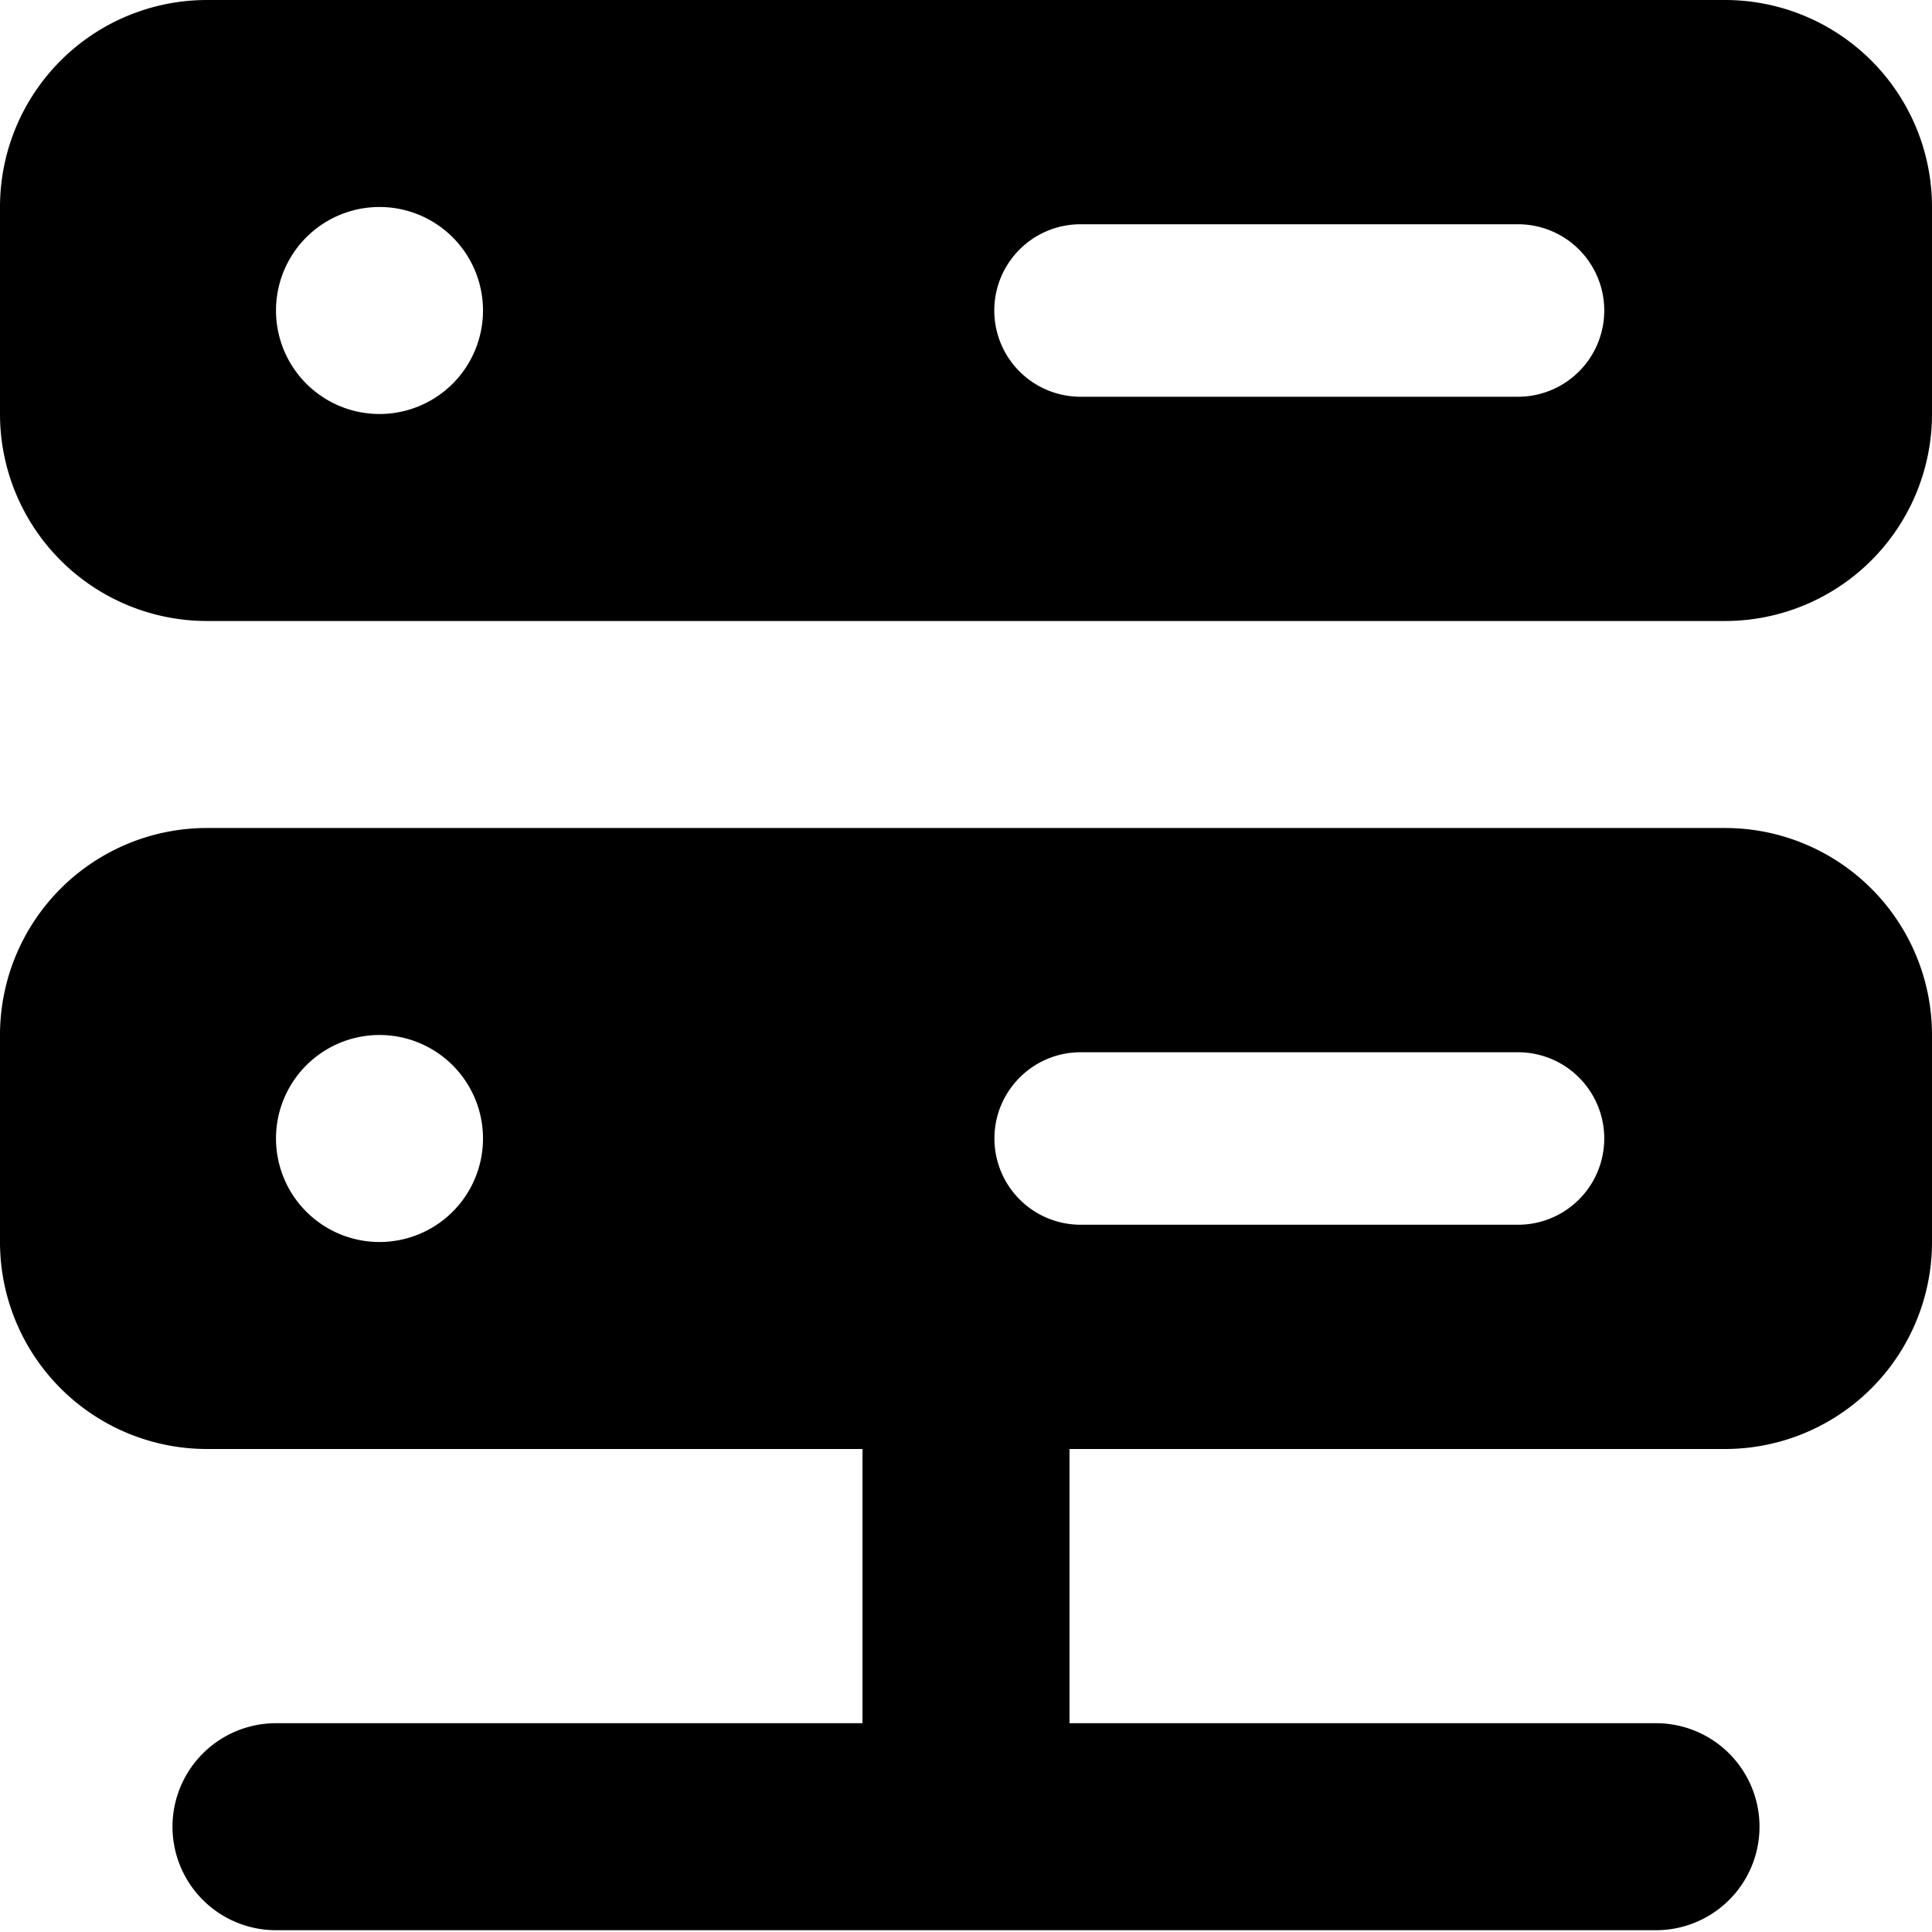 <svg xmlns="http://www.w3.org/2000/svg" fill="none" viewBox="0 0 14 14" id="Database-Server-2--Streamline-Core"><desc>Database Server 2 Streamline Icon: https://streamlinehq.com</desc><g id="database-server-2--server-network-internet"><path id="Subtract" fill="#000000" fill-rule="evenodd" d="M0 1.5A1.5 1.5 0 0 1 1.5 0h11A1.5 1.5 0 0 1 14 1.5V3a1.5 1.5 0 0 1 -1.5 1.5h-11A1.5 1.5 0 0 1 0 3V1.5Zm0 6A1.5 1.5 0 0 1 1.5 6h11A1.5 1.5 0 0 1 14 7.5V9a1.5 1.5 0 0 1 -1.5 1.5H7.75v1.987H12a0.75 0.75 0 0 1 0 1.5H2a0.75 0.75 0 0 1 0 -1.5h4.25V10.5H1.5A1.5 1.5 0 0 1 0 9V7.5Zm3.5 -5.25a0.75 0.75 0 1 1 -1.5 0 0.75 0.75 0 0 1 1.5 0Zm4.33 -0.625a0.625 0.625 0 1 0 0 1.25H11a0.625 0.625 0 1 0 0 -1.25H7.83ZM3.5 8.25a0.75 0.75 0 1 1 -1.5 0 0.75 0.75 0 0 1 1.5 0Zm3.706 0c0 -0.345 0.28 -0.625 0.625 -0.625H11a0.625 0.625 0 1 1 0 1.25H7.83a0.625 0.625 0 0 1 -0.624 -0.625Z" clip-rule="evenodd" stroke-width="1"></path></g></svg>
